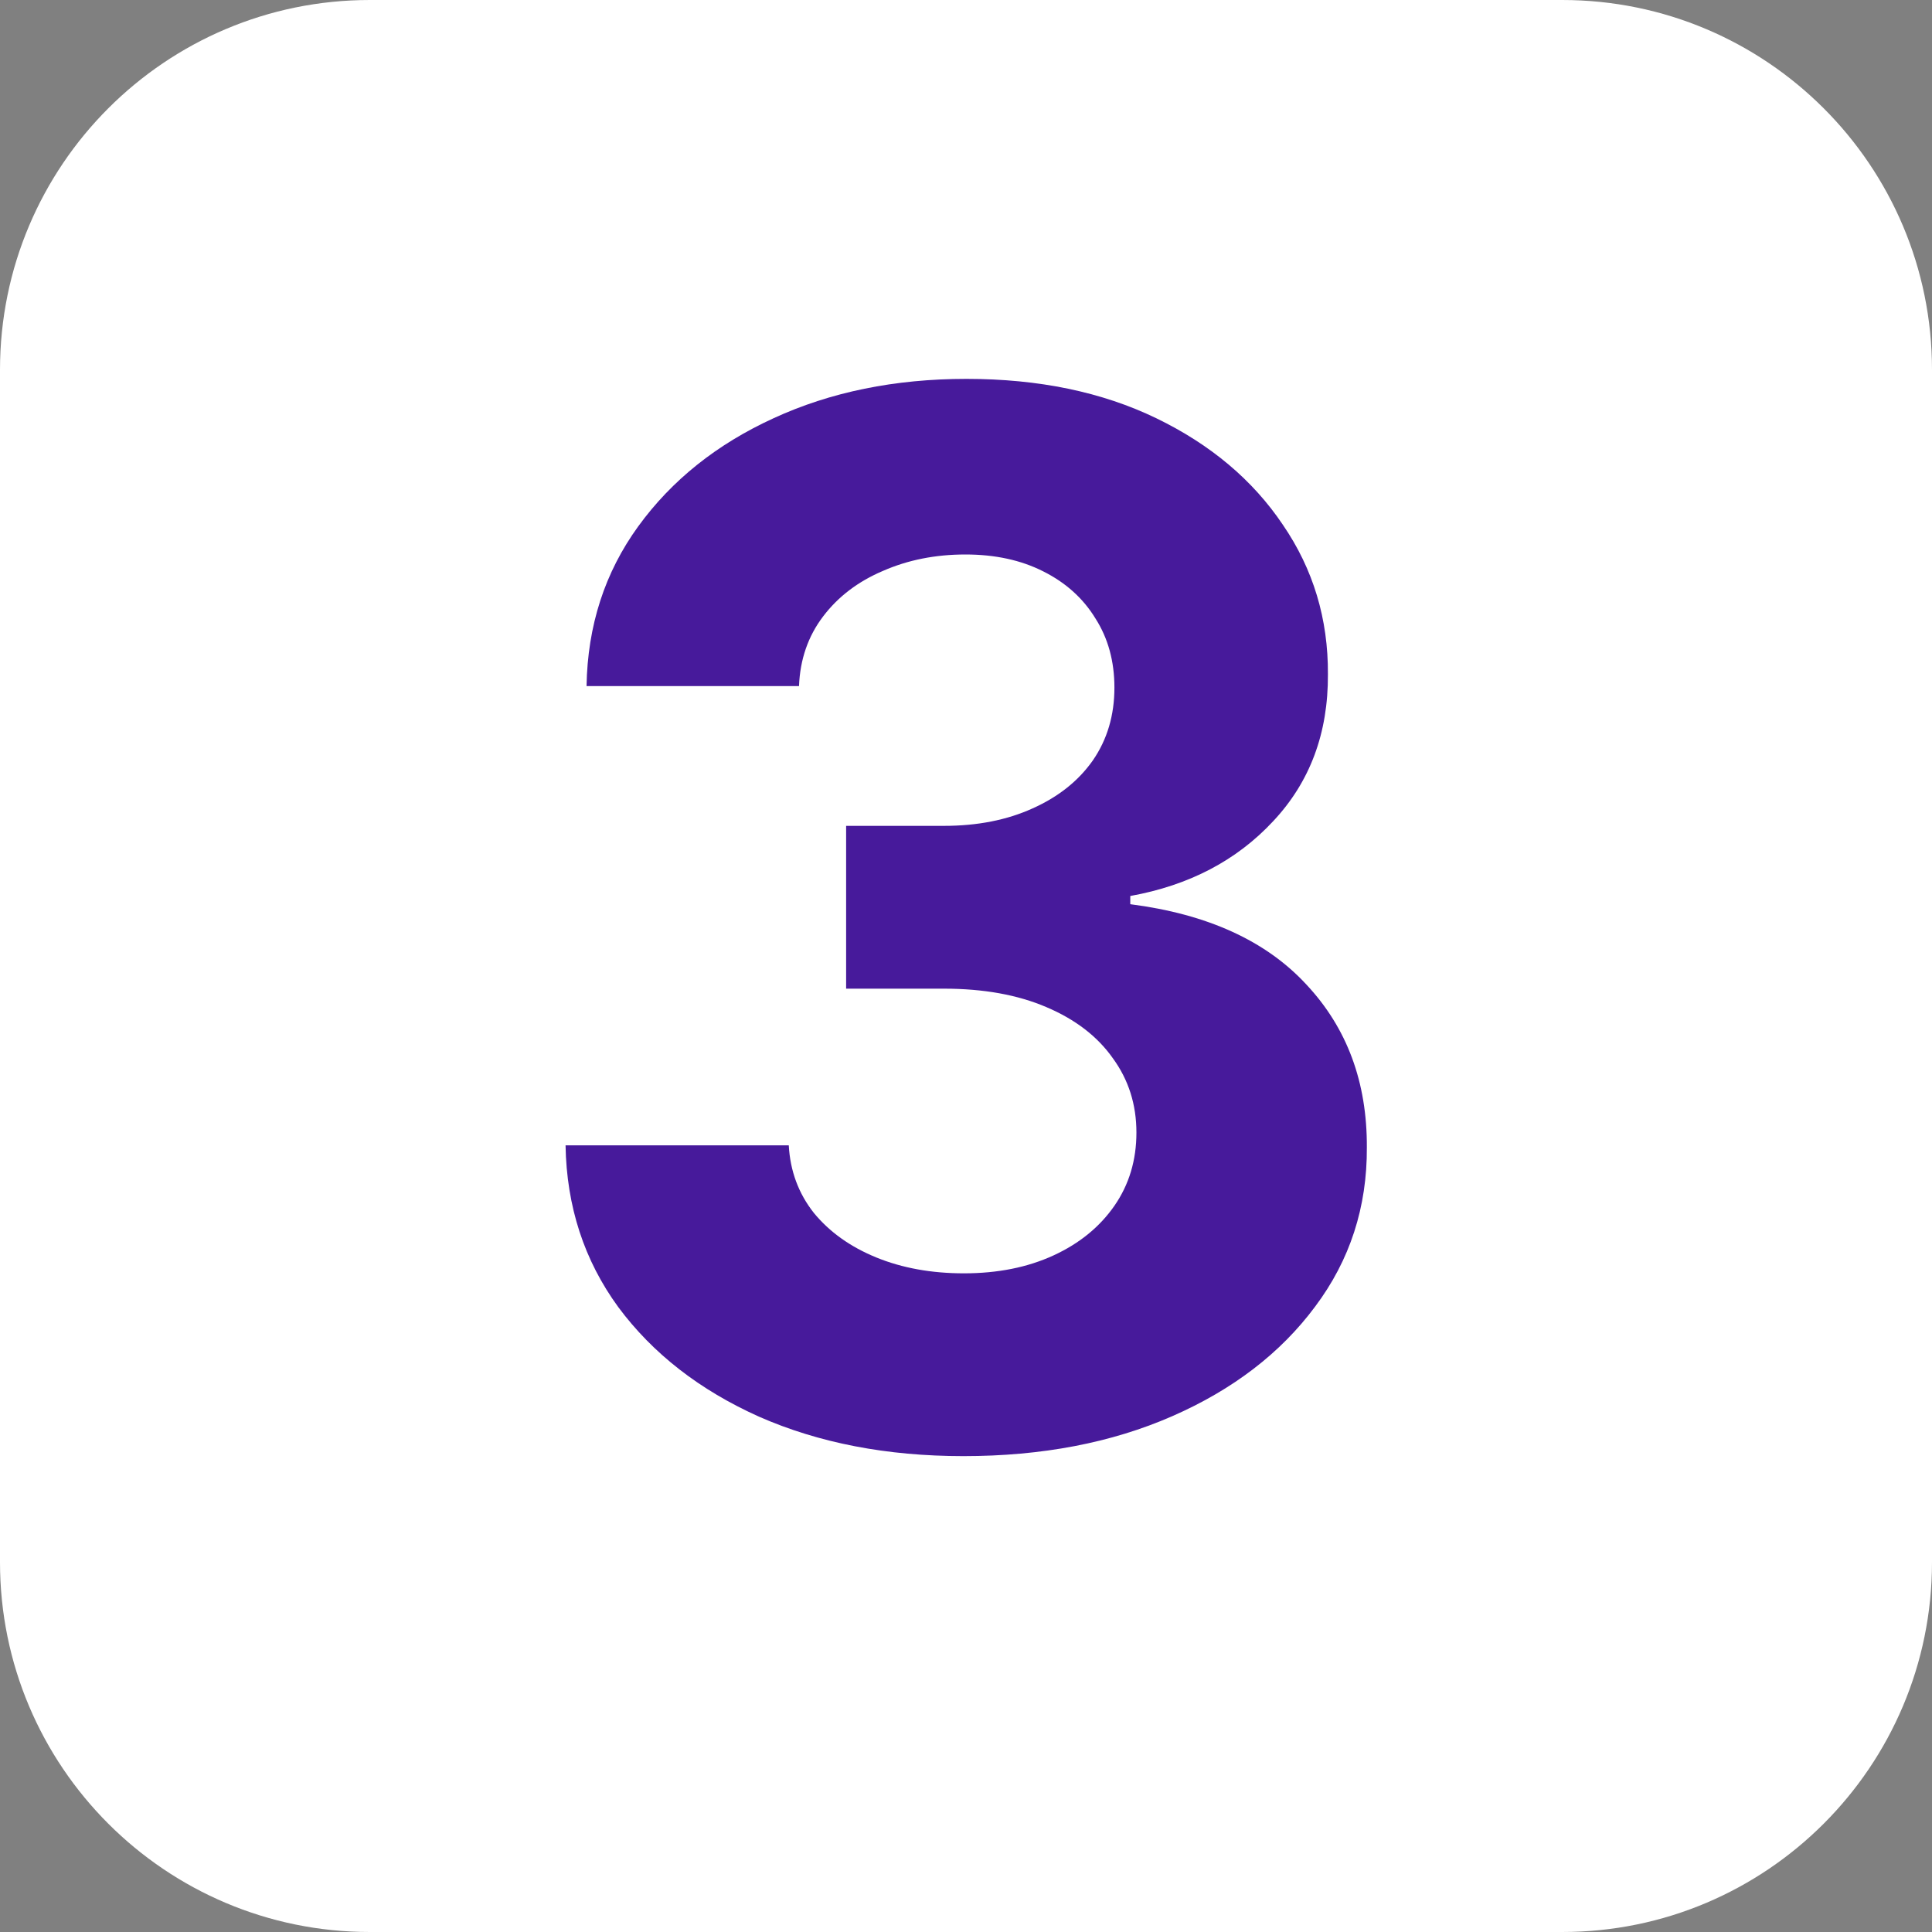 <svg xmlns="http://www.w3.org/2000/svg" width="67" height="67" viewBox="0 0 67 67" fill="none"><rect x="0" y="0" width="67" height="67" fill="#808080" stroke="none"/><path d="M54.176 0H12.824C5.741 0 0 5.741 0 12.824V54.176C0 61.259 5.741 67 12.824 67H54.176C61.259 67 67 61.259 67 54.176V12.824C67 5.741 61.259 0 54.176 0Z" fill="white"></path><path d="M33.409 50.497C30.758 50.497 28.396 50.041 26.325 49.13C24.265 48.207 22.637 46.94 21.442 45.33C20.258 43.709 19.648 41.838 19.613 39.719H27.354C27.402 40.607 27.692 41.389 28.224 42.063C28.769 42.726 29.491 43.241 30.39 43.608C31.29 43.975 32.302 44.158 33.427 44.158C34.599 44.158 35.634 43.951 36.534 43.537C37.434 43.123 38.138 42.548 38.647 41.815C39.156 41.081 39.41 40.234 39.41 39.276C39.41 38.305 39.138 37.447 38.594 36.701C38.061 35.943 37.292 35.352 36.285 34.925C35.291 34.499 34.107 34.286 32.734 34.286H29.343V28.64H32.734C33.894 28.64 34.918 28.439 35.806 28.036C36.706 27.634 37.404 27.077 37.901 26.367C38.398 25.645 38.647 24.805 38.647 23.846C38.647 22.934 38.428 22.135 37.99 21.449C37.564 20.75 36.96 20.206 36.179 19.815C35.41 19.425 34.51 19.229 33.48 19.229C32.438 19.229 31.485 19.419 30.621 19.798C29.757 20.165 29.065 20.691 28.544 21.378C28.023 22.064 27.745 22.869 27.709 23.793H20.341C20.376 21.697 20.974 19.851 22.134 18.253C23.294 16.655 24.857 15.406 26.822 14.506C28.798 13.595 31.03 13.139 33.516 13.139C36.025 13.139 38.221 13.595 40.103 14.506C41.985 15.418 43.447 16.649 44.489 18.2C45.542 19.738 46.063 21.467 46.051 23.384C46.063 25.42 45.43 27.119 44.151 28.48C42.885 29.841 41.233 30.706 39.197 31.072V31.357C41.873 31.7 43.908 32.629 45.305 34.144C46.714 35.648 47.412 37.53 47.401 39.791C47.412 41.862 46.815 43.703 45.607 45.312C44.412 46.922 42.76 48.189 40.653 49.112C38.546 50.035 36.132 50.497 33.409 50.497Z" fill="#471A9B"></path></svg>